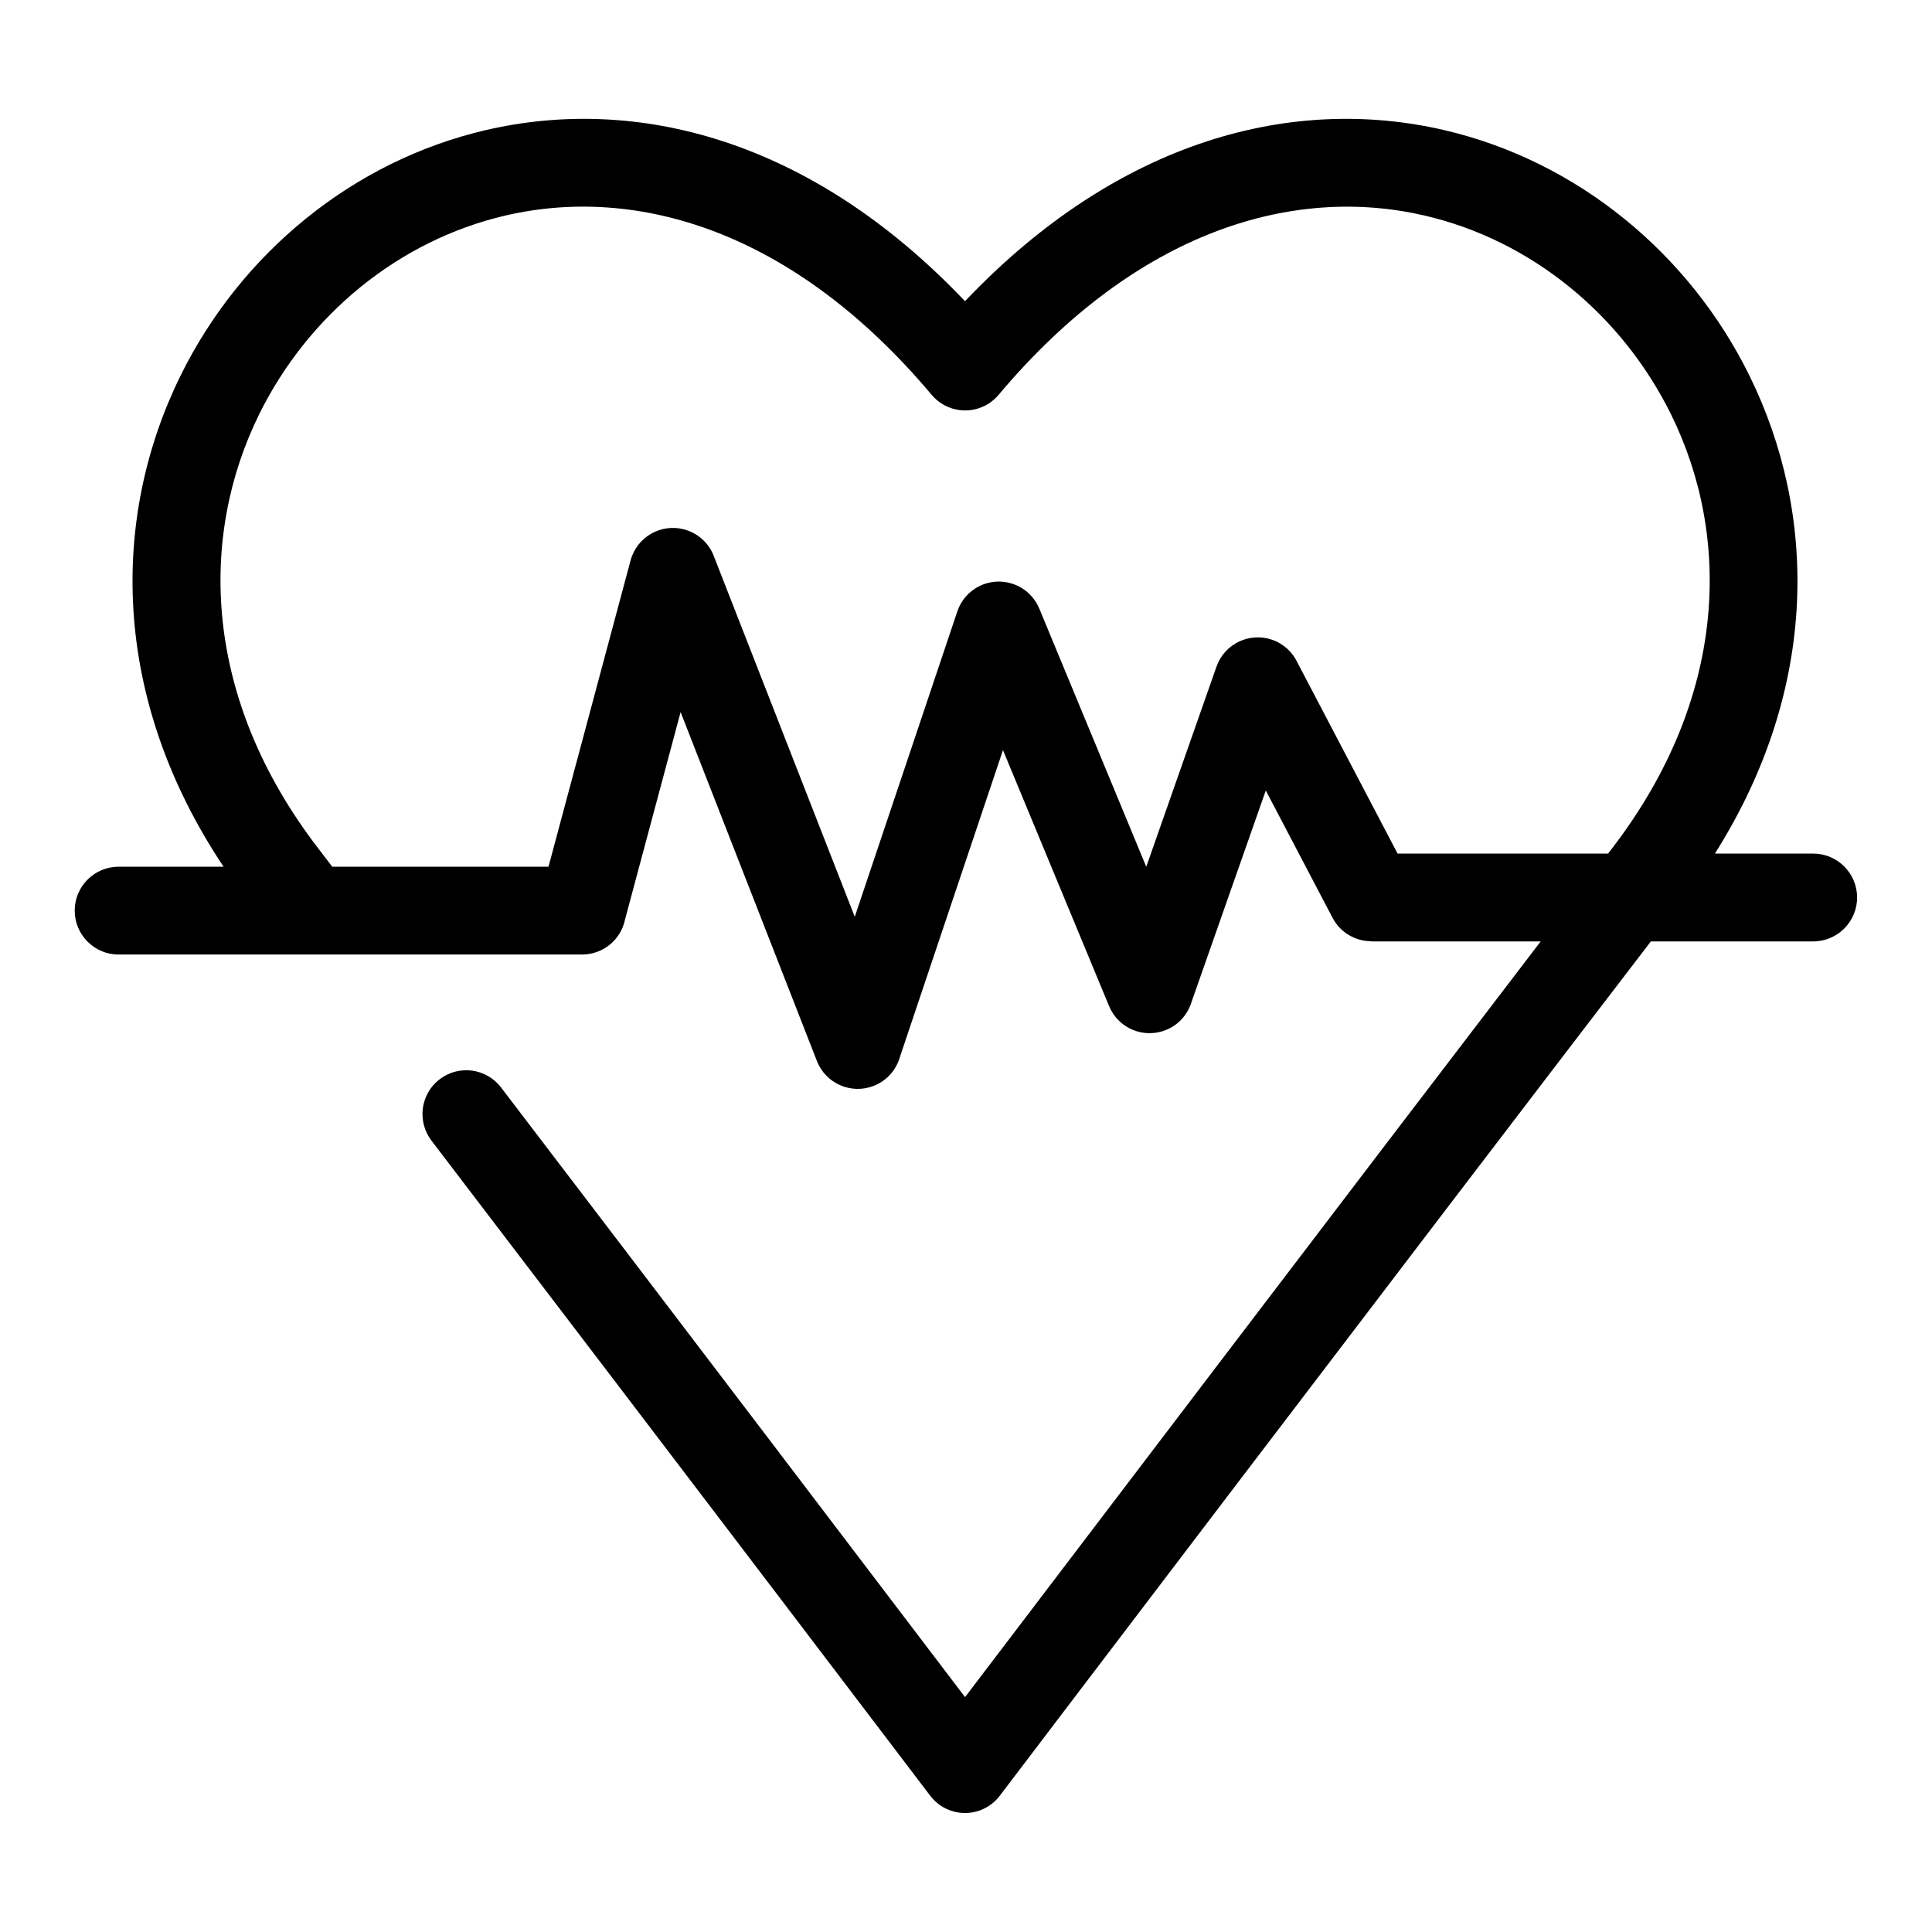 <?xml version="1.0" encoding="UTF-8"?>
<!-- Uploaded to: ICON Repo, www.svgrepo.com, Generator: ICON Repo Mixer Tools -->
<svg fill="#000000" width="800px" height="800px" version="1.1" viewBox="144 144 512 512" xmlns="http://www.w3.org/2000/svg">
 <path d="m258.34 446.27c-3.883-5.094-2.918-12.379 2.176-16.262 5.094-3.883 12.379-2.918 16.262 2.176 42.789 56.059 100.74 132.3 122.97 161.57 26.074-34.309 101.77-133.9 152.55-200.27h-44.891v-0.047c-4.172 0-8.207-2.266-10.277-6.227l-17.684-33.719-19.664 56c-0.969 3.234-3.324 6.031-6.68 7.422-5.926 2.465-12.727-0.348-15.176-6.273l-28.129-67.848-27.312 81.316c-0.953 3.387-3.43 6.289-6.953 7.664-5.969 2.328-12.711-0.621-15.039-6.59l-36.125-92.469-14.738 55c-1.09 5.289-5.773 9.25-11.395 9.25h-122.8c-6.422 0-11.637-5.215-11.637-11.637 0-6.422 5.215-11.637 11.637-11.637h27.812c-30.125-45.148-29.777-92.816-11.41-130.12 7.965-16.172 19.363-30.395 33.16-41.578 13.859-11.246 30.152-19.438 47.836-23.531 39.508-9.145 85.73 2.039 126.9 45.359 41.188-43.316 87.406-54.504 126.9-45.359 17.684 4.098 33.977 12.289 47.836 23.531 13.801 11.184 25.195 25.391 33.16 41.578 17.895 36.352 18.68 82.539-9.16 126.64h26.043c6.422 0 11.637 5.215 11.637 11.637s-5.215 11.637-11.637 11.637h-43.016c-66.32 86.516-168.34 220.87-172.41 226.23-0.648 0.891-1.438 1.707-2.359 2.402-5.094 3.871-12.363 2.871-16.219-2.238-0.18-0.242-64.008-84.293-132.19-173.63zm311.8-76.039 1.09-1.422c30.59-39.855 31.648-82.434 15.629-114.96-6.5-13.195-15.766-24.758-26.98-33.84-11.141-9.039-24.215-15.613-38.391-18.895-34.582-8.012-76.055 3.777-112.86 47.535-4.109 4.898-11.426 5.516-16.309 1.406-0.559-0.469-1.043-0.969-1.496-1.512-36.789-43.68-78.23-55.441-112.79-47.445-14.176 3.281-27.25 9.871-38.391 18.895-11.215 9.082-20.48 20.66-26.98 33.84-16.008 32.527-14.965 75.09 15.645 114.96l3.75 4.898h57.301l21.75-81.164c1.648-6.195 8.027-9.887 14.223-8.223 3.84 1.027 6.711 3.871 7.949 7.344l37.242 95.312 27.176-80.922c2.039-6.074 8.602-9.355 14.676-7.316 3.309 1.102 5.789 3.566 7.027 6.543h0.016l28.355 68.438 18.605-53.02c2.102-6.047 8.723-9.234 14.766-7.133 3.066 1.059 5.394 3.297 6.68 6.016l26.555 50.648h55.727z"/>
</svg>